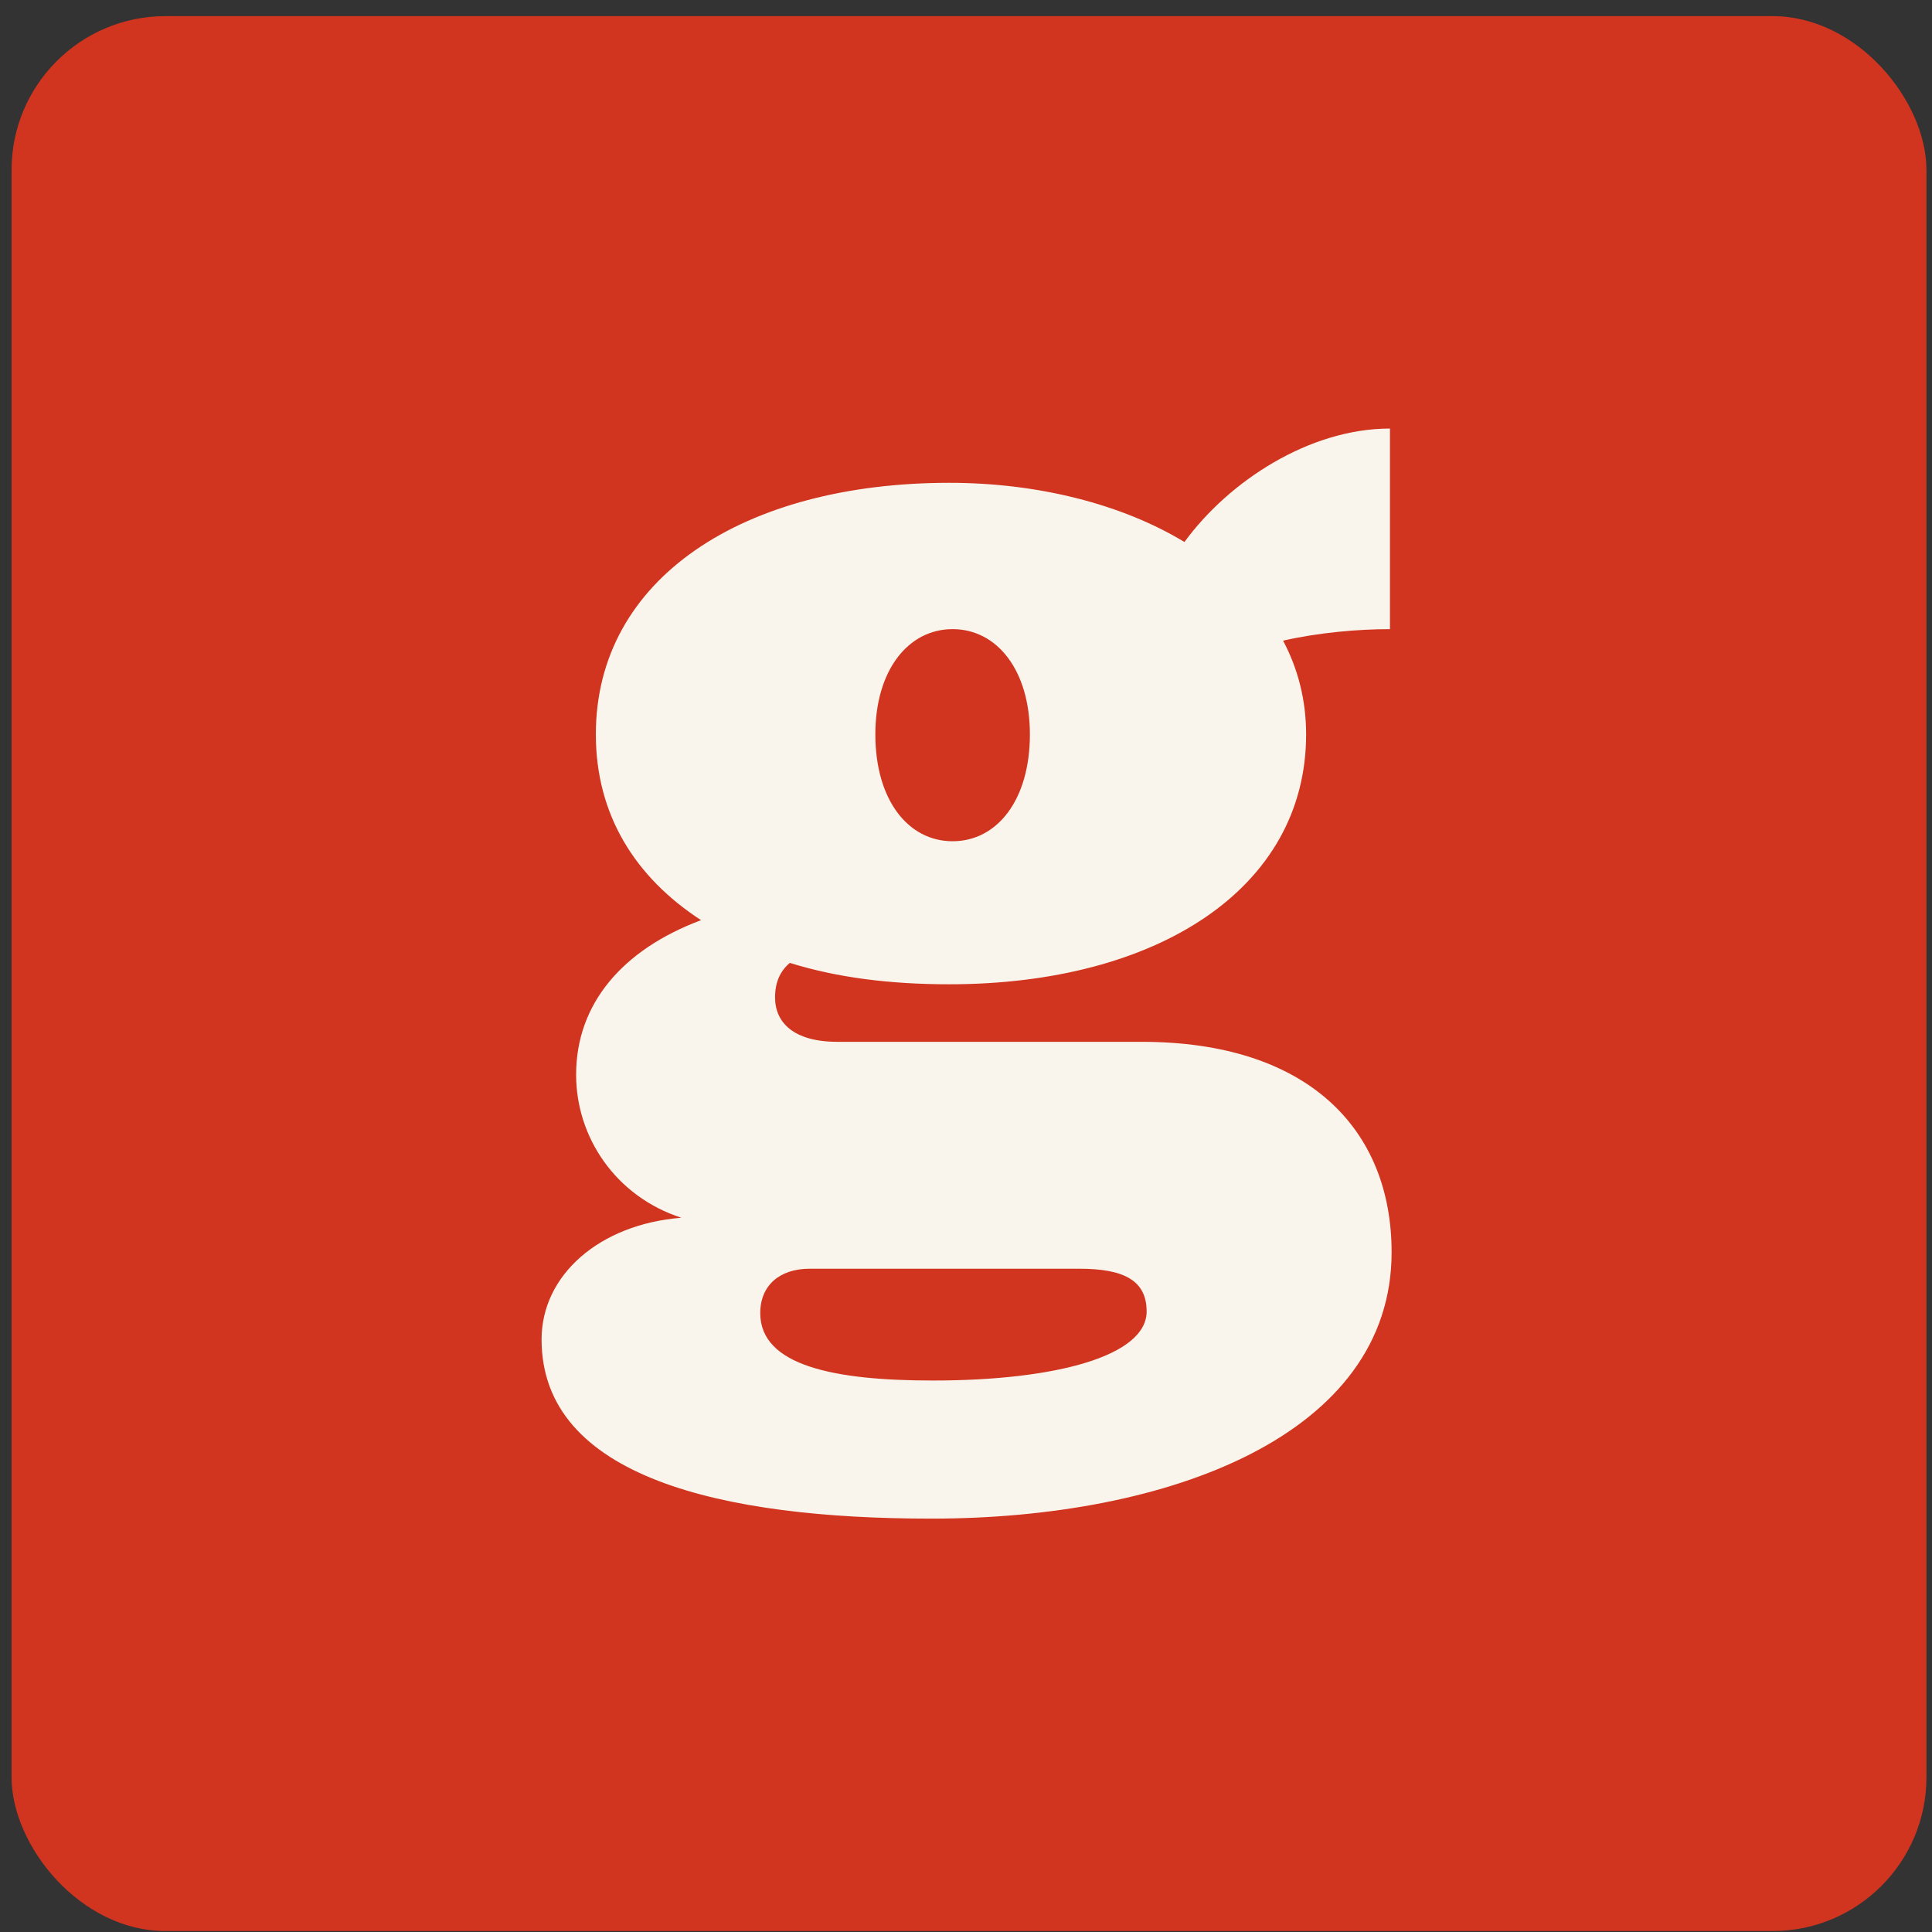 <svg xmlns="http://www.w3.org/2000/svg" fill="none" viewBox="0 0 113 113" height="113" width="113">
<rect x="0" y="0" width="113" height="113" fill="#333333" stroke="none"/>
<rect fill="#D1351F" rx="9" height="112" width="112" y="0.944" x="0.676"></rect>
<path fill="#F9F5EC" d="M76.393 42.952C76.393 51.992 67.642 57.569 55.525 57.569C52.063 57.569 48.986 57.184 46.197 56.319C45.62 56.8 45.332 57.473 45.332 58.338C45.332 59.781 46.389 60.935 48.986 60.935H66.776C76.489 60.935 81.393 66.031 81.393 73.244C81.393 83.918 68.411 88.822 54.467 88.822C42.254 88.822 31.676 86.418 31.676 78.341C31.676 74.59 35.042 71.609 39.85 71.224C36.004 69.974 33.696 66.512 33.696 62.858C33.696 58.723 36.388 55.55 41.004 53.819C37.158 51.318 34.85 47.664 34.85 42.952C34.85 33.816 43.505 28.239 55.525 28.239C60.718 28.239 65.622 29.489 69.277 31.701C71.873 28.143 76.585 25.065 81.297 25.065V36.797C79.47 36.797 77.162 36.99 75.046 37.471C75.912 39.105 76.393 40.933 76.393 42.952ZM44.466 76.802C44.466 79.879 48.794 80.745 54.563 80.745C61.776 80.745 67.065 79.302 67.065 76.706C67.065 74.879 65.719 74.206 63.122 74.206H47.351C45.62 74.206 44.466 75.167 44.466 76.802ZM60.237 42.952C60.237 39.202 58.314 36.797 55.717 36.797C53.121 36.797 51.198 39.202 51.198 42.952C51.198 46.799 53.121 49.203 55.717 49.203C58.314 49.203 60.237 46.799 60.237 42.952Z"></path>
</svg>
